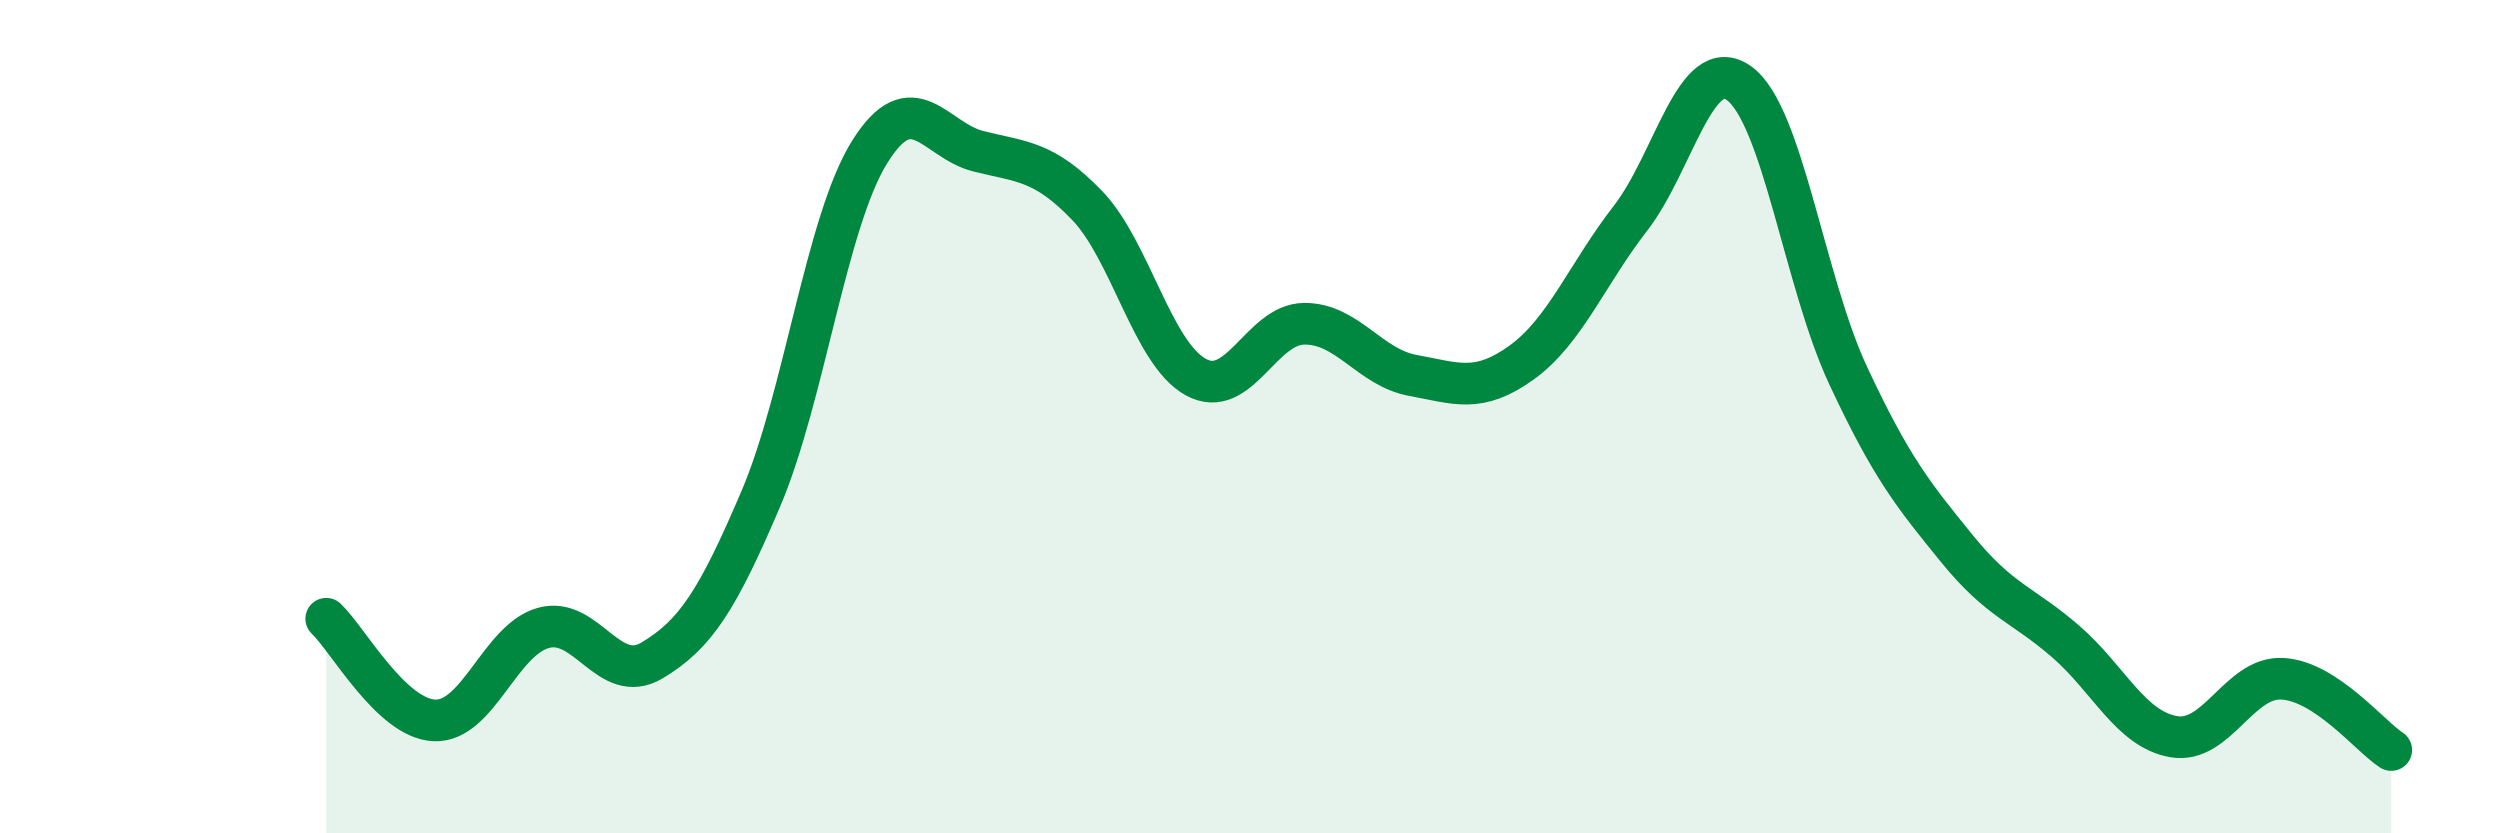 
    <svg width="60" height="20" viewBox="0 0 60 20" xmlns="http://www.w3.org/2000/svg">
      <path
        d="M 7.83,14.85 C 8.35,15.34 9.39,17.25 10.43,17.29 C 11.47,17.33 12,15.36 13.04,15.07 C 14.08,14.78 14.61,16.47 15.65,15.85 C 16.69,15.23 17.22,14.41 18.26,11.97 C 19.3,9.53 19.83,5.32 20.87,3.65 C 21.91,1.98 22.44,3.37 23.48,3.63 C 24.52,3.89 25.05,3.85 26.09,4.93 C 27.13,6.01 27.66,8.48 28.7,9.05 C 29.74,9.62 30.26,7.78 31.3,7.77 C 32.34,7.76 32.87,8.82 33.91,9.01 C 34.95,9.2 35.48,9.45 36.52,8.7 C 37.56,7.95 38.09,6.58 39.13,5.24 C 40.17,3.9 40.7,1.25 41.74,2 C 42.78,2.75 43.31,6.77 44.35,9 C 45.39,11.23 45.92,11.88 46.96,13.16 C 48,14.44 48.53,14.49 49.57,15.39 C 50.61,16.29 51.13,17.5 52.17,17.68 C 53.21,17.86 53.74,16.23 54.78,16.29 C 55.82,16.35 56.87,17.66 57.39,18L57.39 20L7.83 20Z"
        fill="#008740"
        opacity="0.1"
        stroke-linecap="round"
        stroke-linejoin="round"
      />
      <path
        d="M 7.83,14.85 C 8.35,15.34 9.39,17.25 10.43,17.29 C 11.47,17.33 12,15.36 13.04,15.07 C 14.08,14.78 14.61,16.47 15.65,15.85 C 16.69,15.23 17.22,14.41 18.26,11.97 C 19.3,9.53 19.83,5.32 20.87,3.65 C 21.91,1.98 22.44,3.37 23.48,3.63 C 24.52,3.89 25.05,3.85 26.09,4.93 C 27.13,6.01 27.66,8.48 28.7,9.05 C 29.74,9.62 30.26,7.78 31.3,7.77 C 32.34,7.76 32.87,8.82 33.91,9.01 C 34.95,9.2 35.48,9.45 36.52,8.7 C 37.56,7.95 38.09,6.58 39.13,5.24 C 40.17,3.9 40.7,1.25 41.74,2 C 42.78,2.75 43.31,6.77 44.35,9 C 45.39,11.23 45.92,11.88 46.96,13.16 C 48,14.44 48.53,14.49 49.57,15.39 C 50.61,16.29 51.13,17.5 52.17,17.68 C 53.21,17.86 53.74,16.23 54.78,16.29 C 55.82,16.35 56.87,17.66 57.39,18"
        stroke="#008740"
        stroke-width="1"
        fill="none"
        stroke-linecap="round"
        stroke-linejoin="round"
      />
    </svg>
  